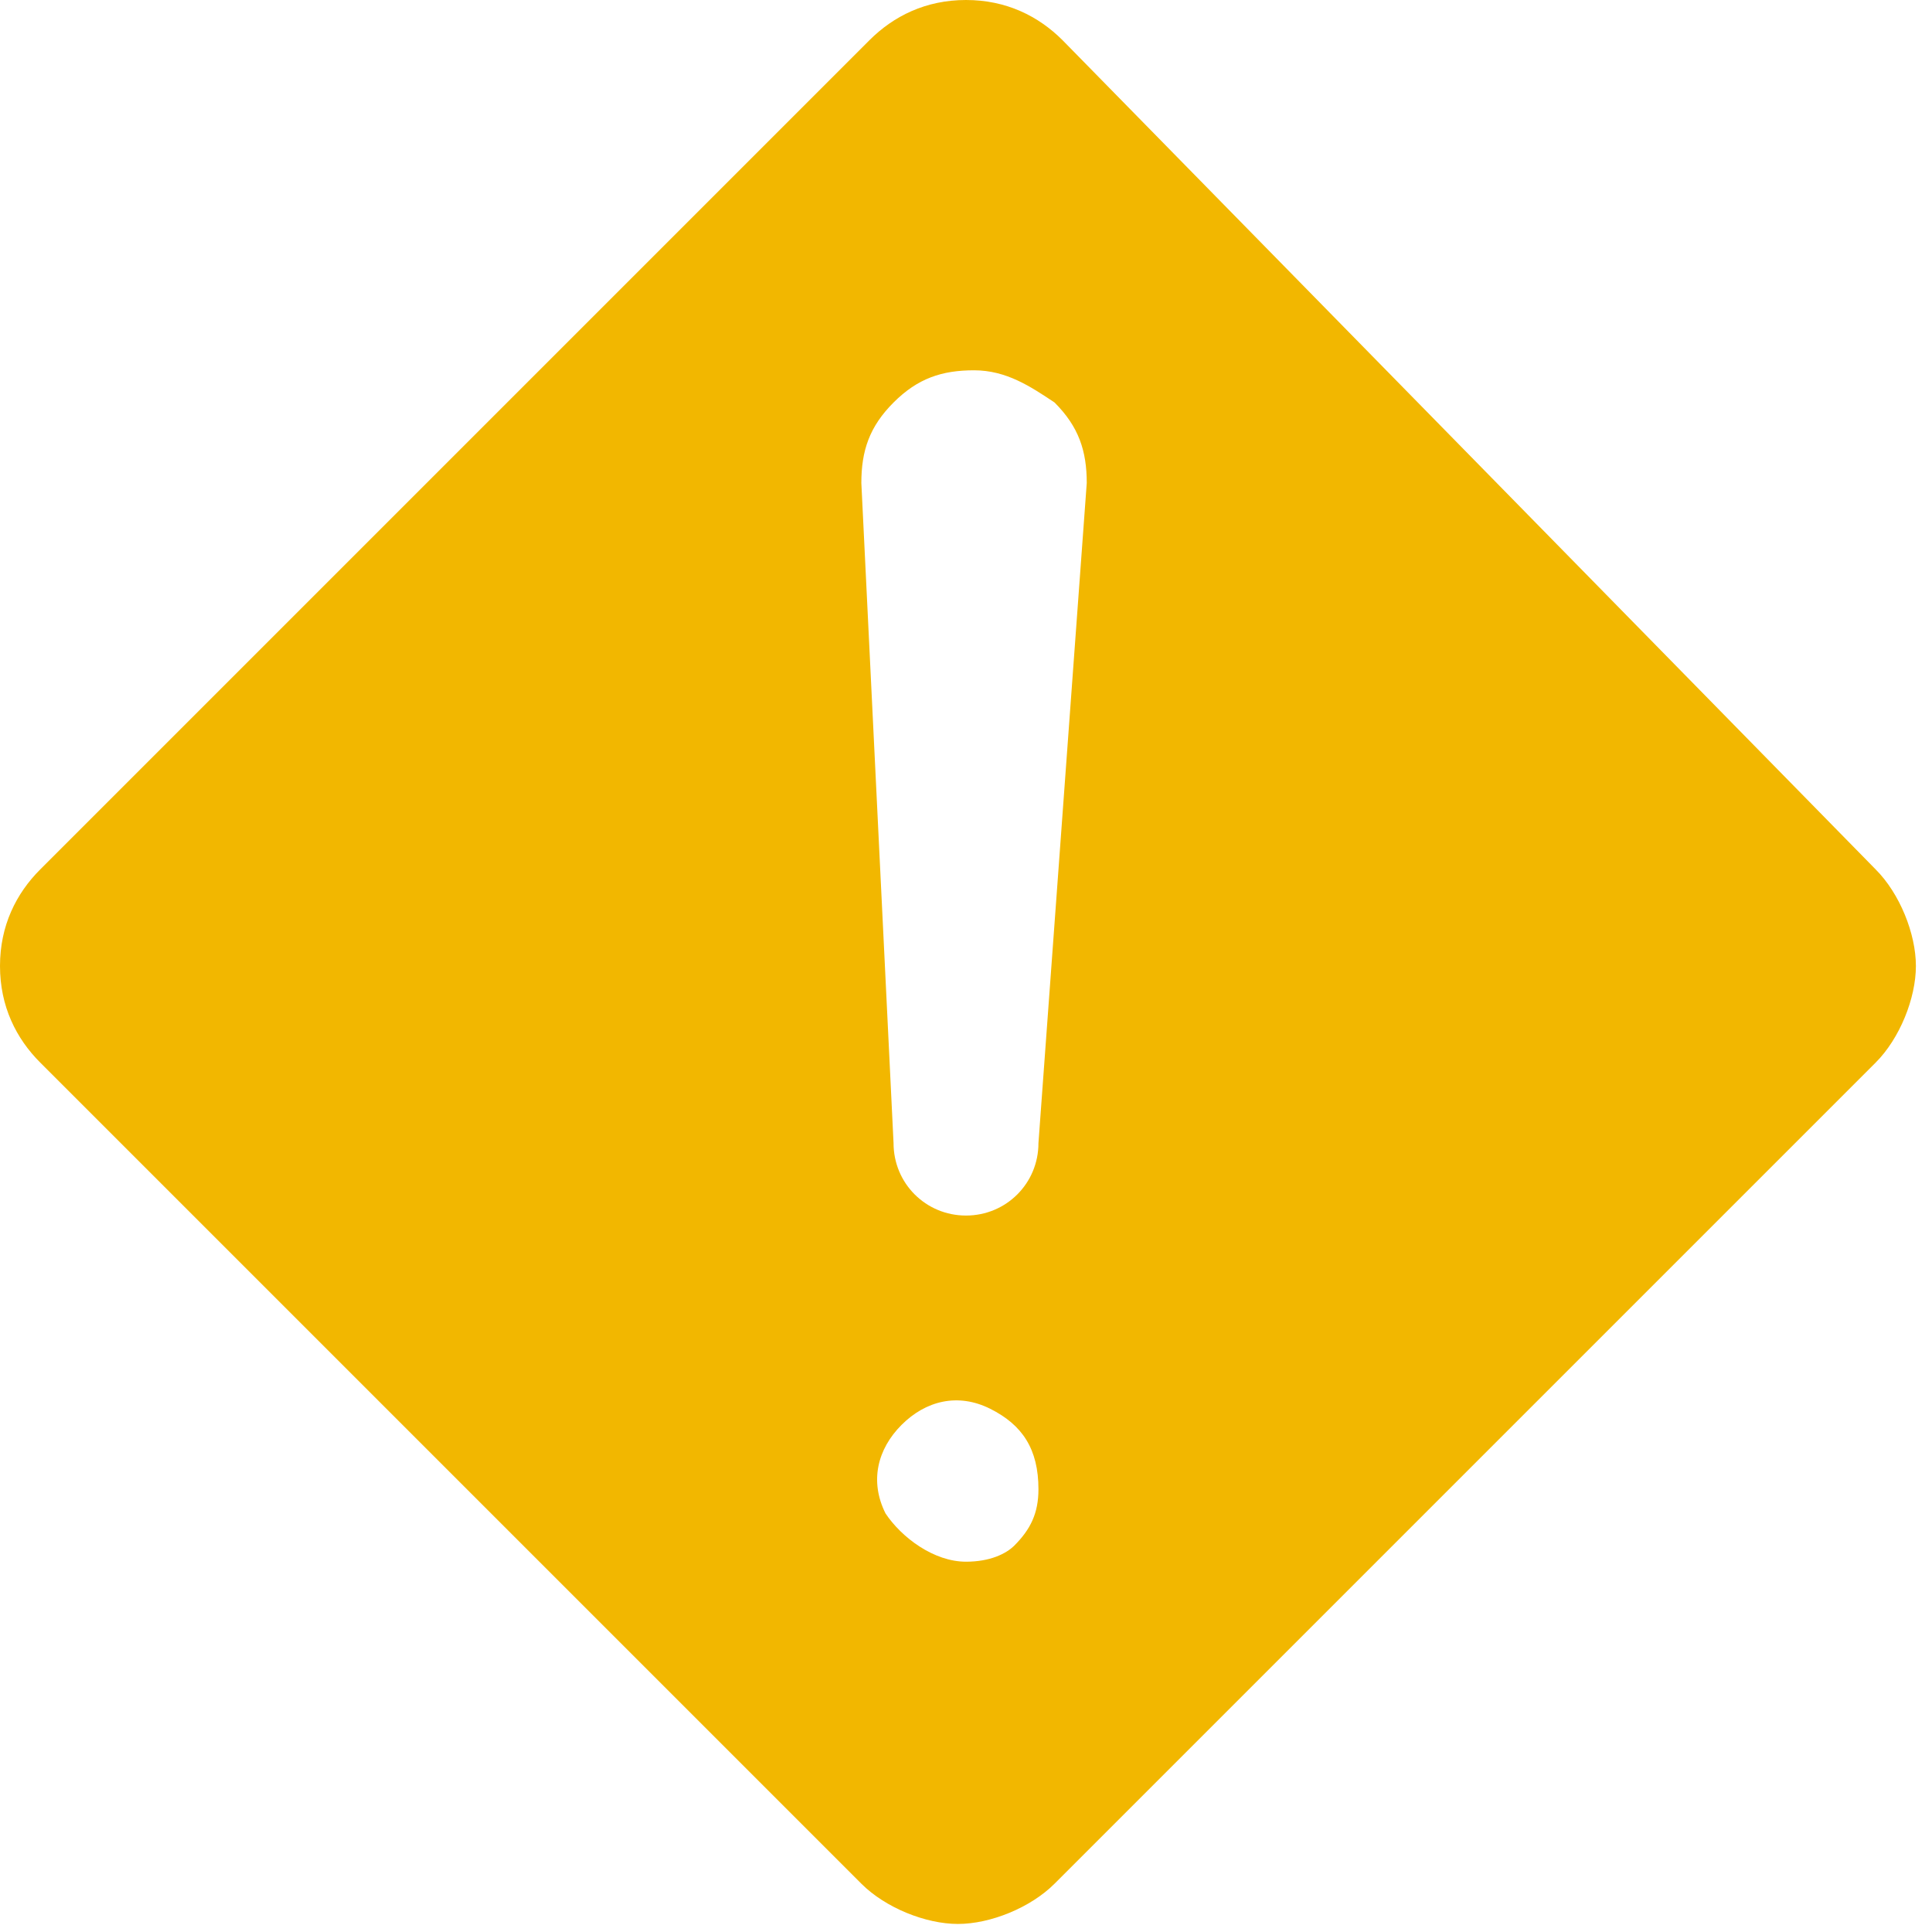 <svg xmlns="http://www.w3.org/2000/svg" viewBox="0 0 24 24" style="enable-background:new 0 0 24 24" xml:space="preserve">
  <path d="M13.2.5C12.9.2 12.5 0 12 0s-.9.2-1.2.5L.5 10.8c-.3.3-.5.7-.5 1.2s.2.9.5 1.2l10.2 10.2c.3.3.8.5 1.2.5s.9-.2 1.2-.5l10.2-10.2c.3-.3.5-.8.5-1.2s-.2-.9-.5-1.2L13.2.5zM12 19.4c-.4 0-.8-.3-1-.6-.2-.4-.1-.8.2-1.1.3-.3.7-.4 1.1-.2.4.2.6.5.6 1 0 .3-.1.5-.3.7-.1.1-.3.2-.6.2zm.9-5.2c0 .5-.4.9-.9.9s-.9-.4-.9-.9L10.7 6c0-.4.1-.7.4-1 .3-.3.6-.4 1-.4s.7.2 1 .4c.3.3.4.6.4 1l-.6 8.2z" style="fill-rule:evenodd;clip-rule:evenodd;fill:#f2b700"/>
</svg>
